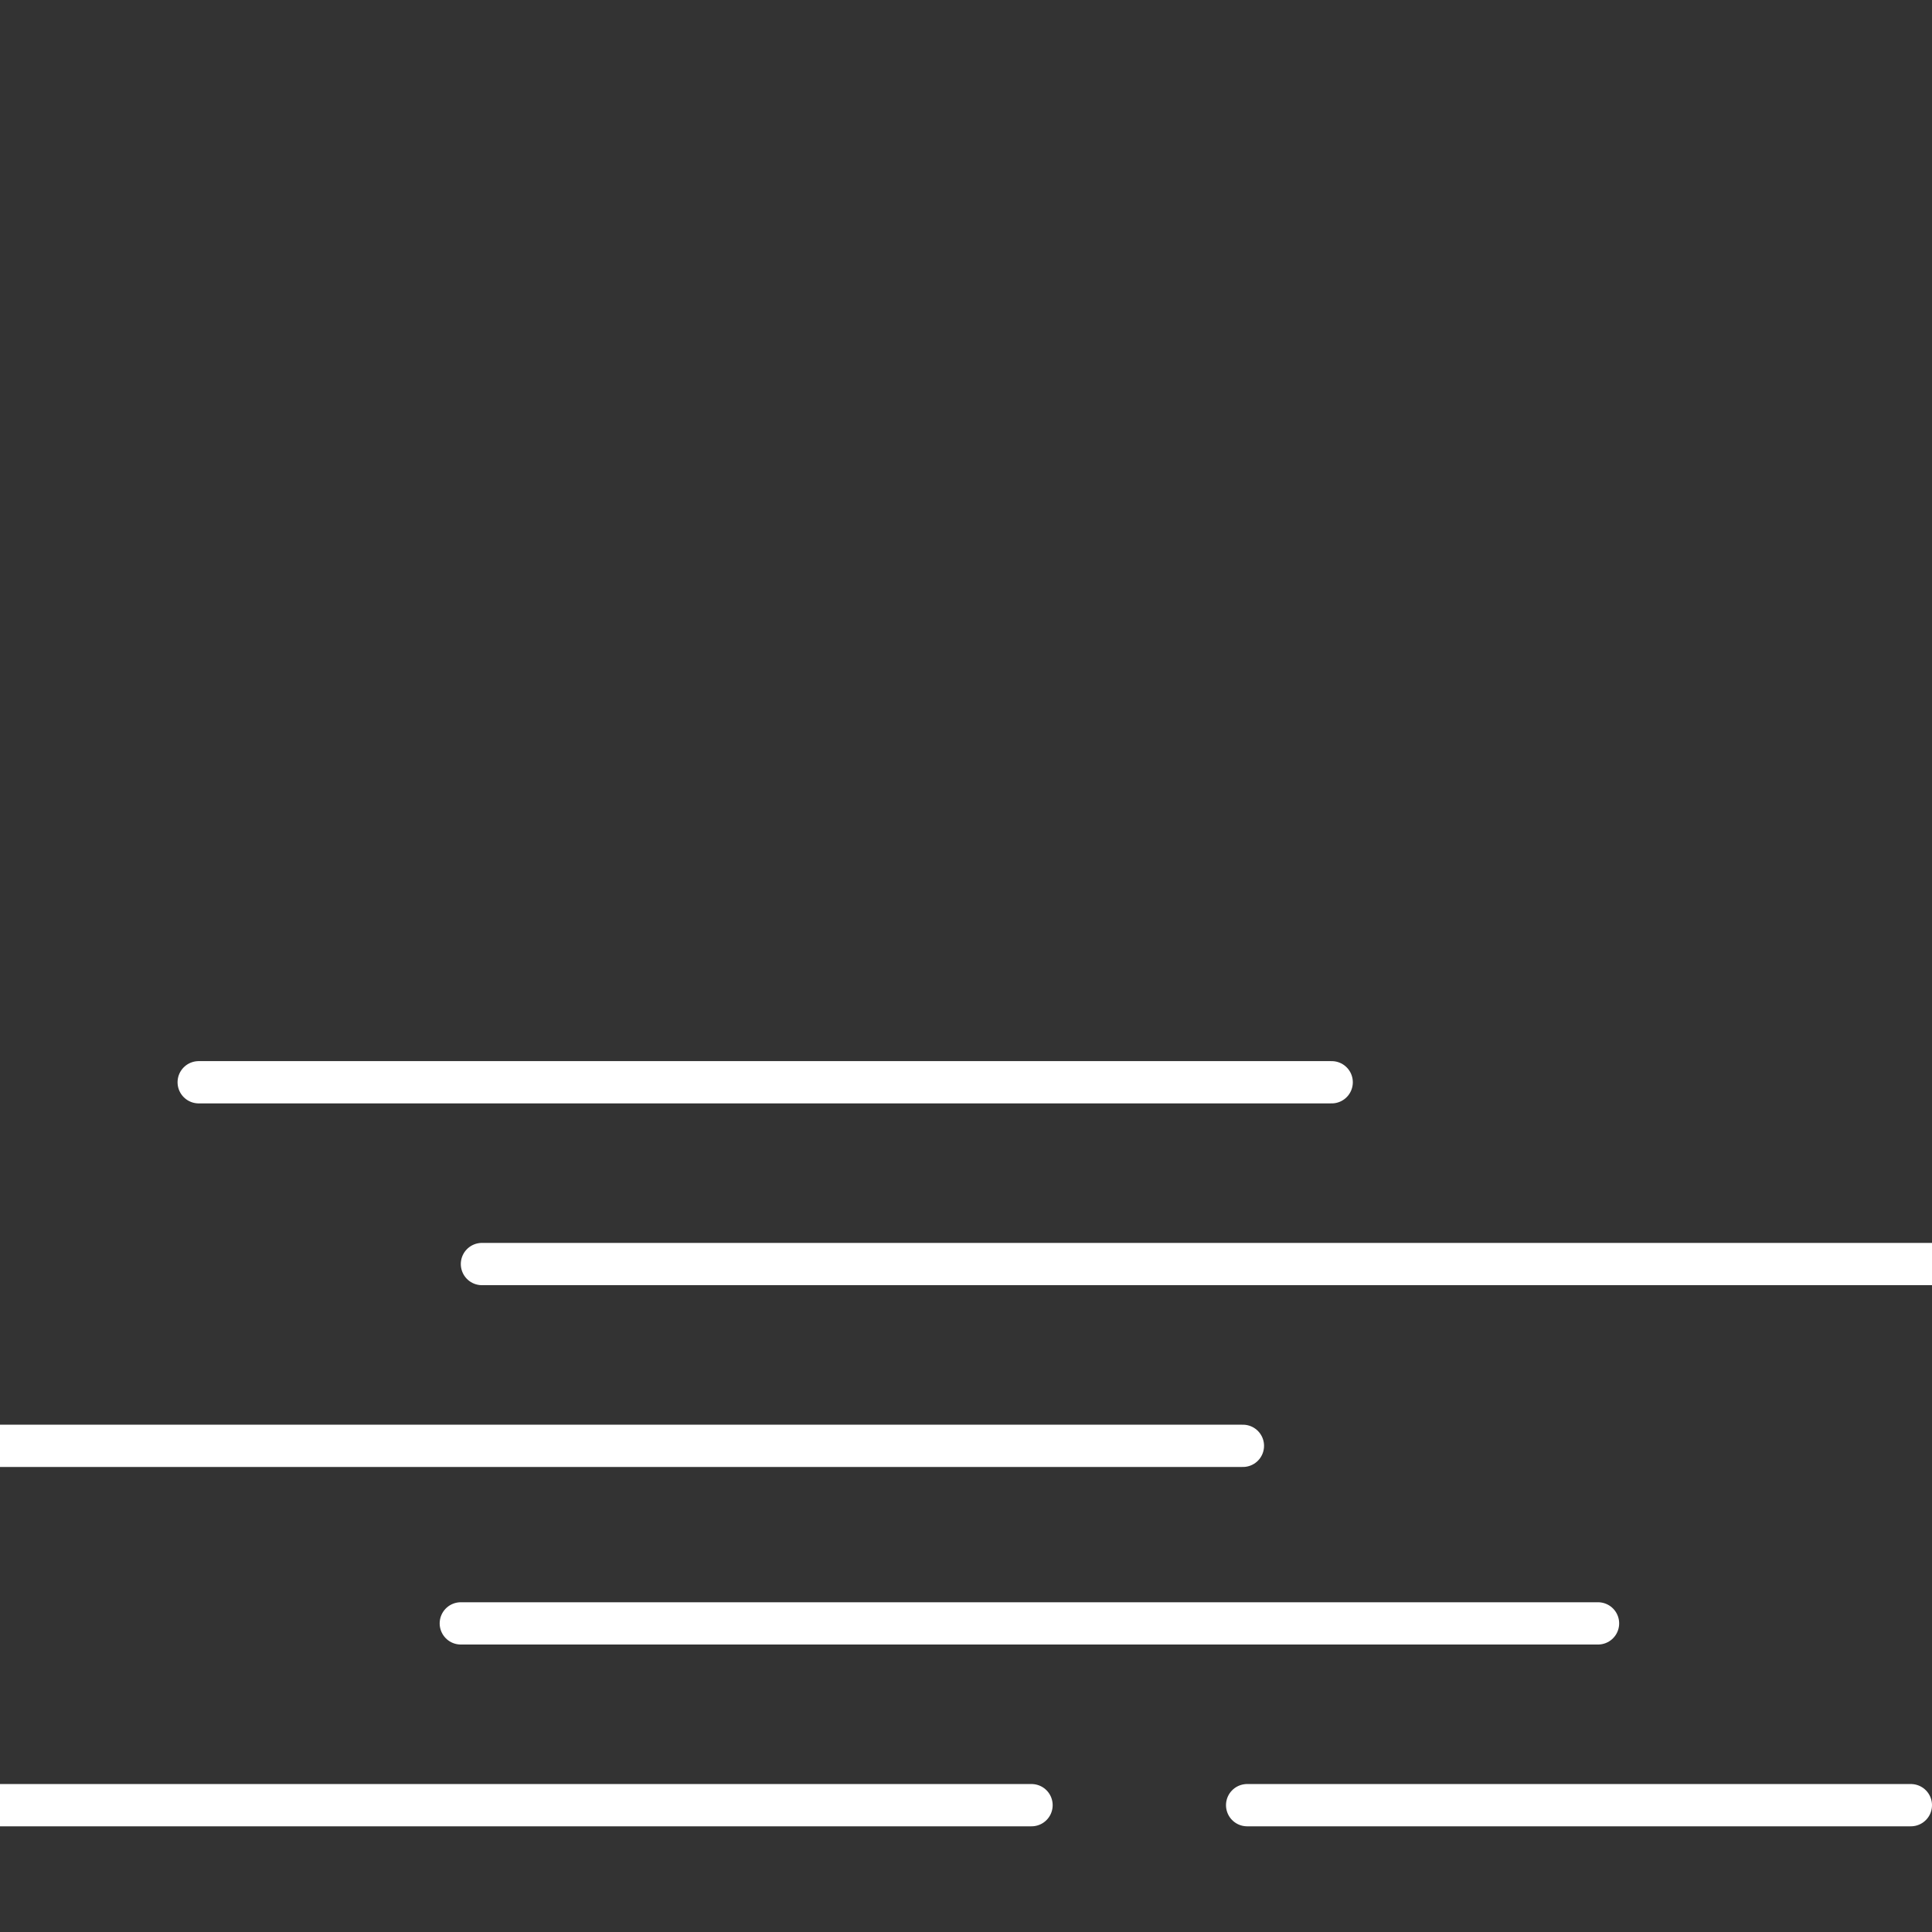 <?xml version="1.0" encoding="utf-8"?>
<!-- Generator: Adobe Illustrator 21.1.0, SVG Export Plug-In . SVG Version: 6.00 Build 0)  -->
<svg version="1.1" id="Layer_1" xmlns="http://www.w3.org/2000/svg" xmlns:xlink="http://www.w3.org/1999/xlink" x="0px" y="0px"
	 viewBox="0 0 45.7 45.7" style="enable-background:new 0 0 45.7 45.7;" xml:space="preserve">
<rect x="0" y="0" width="45.7" height="45.7" fill="#333333" stroke="none"/>
<style type="text/css">
	.st0{fill:none;stroke:#FFFFFF;stroke-linecap:round;stroke-linejoin:round;stroke-miterlimit:10;}
</style>
<line class="st0" x1="-2.5" y1="42.7" x2="24.4" y2="42.7"/>
<line class="st0" x1="29.5" y1="42.7" x2="45.2" y2="42.7"/>
<line class="st0" x1="10.9" y1="38.4" x2="37.8" y2="38.4"/>
<line class="st0" x1="-2.5" y1="34.2" x2="29.4" y2="34.2"/>
<line class="st0" x1="11.4" y1="29.9" x2="48.2" y2="29.9"/>
<line class="st0" x1="4.7" y1="25.6" x2="31.5" y2="25.6"/>
</svg>
